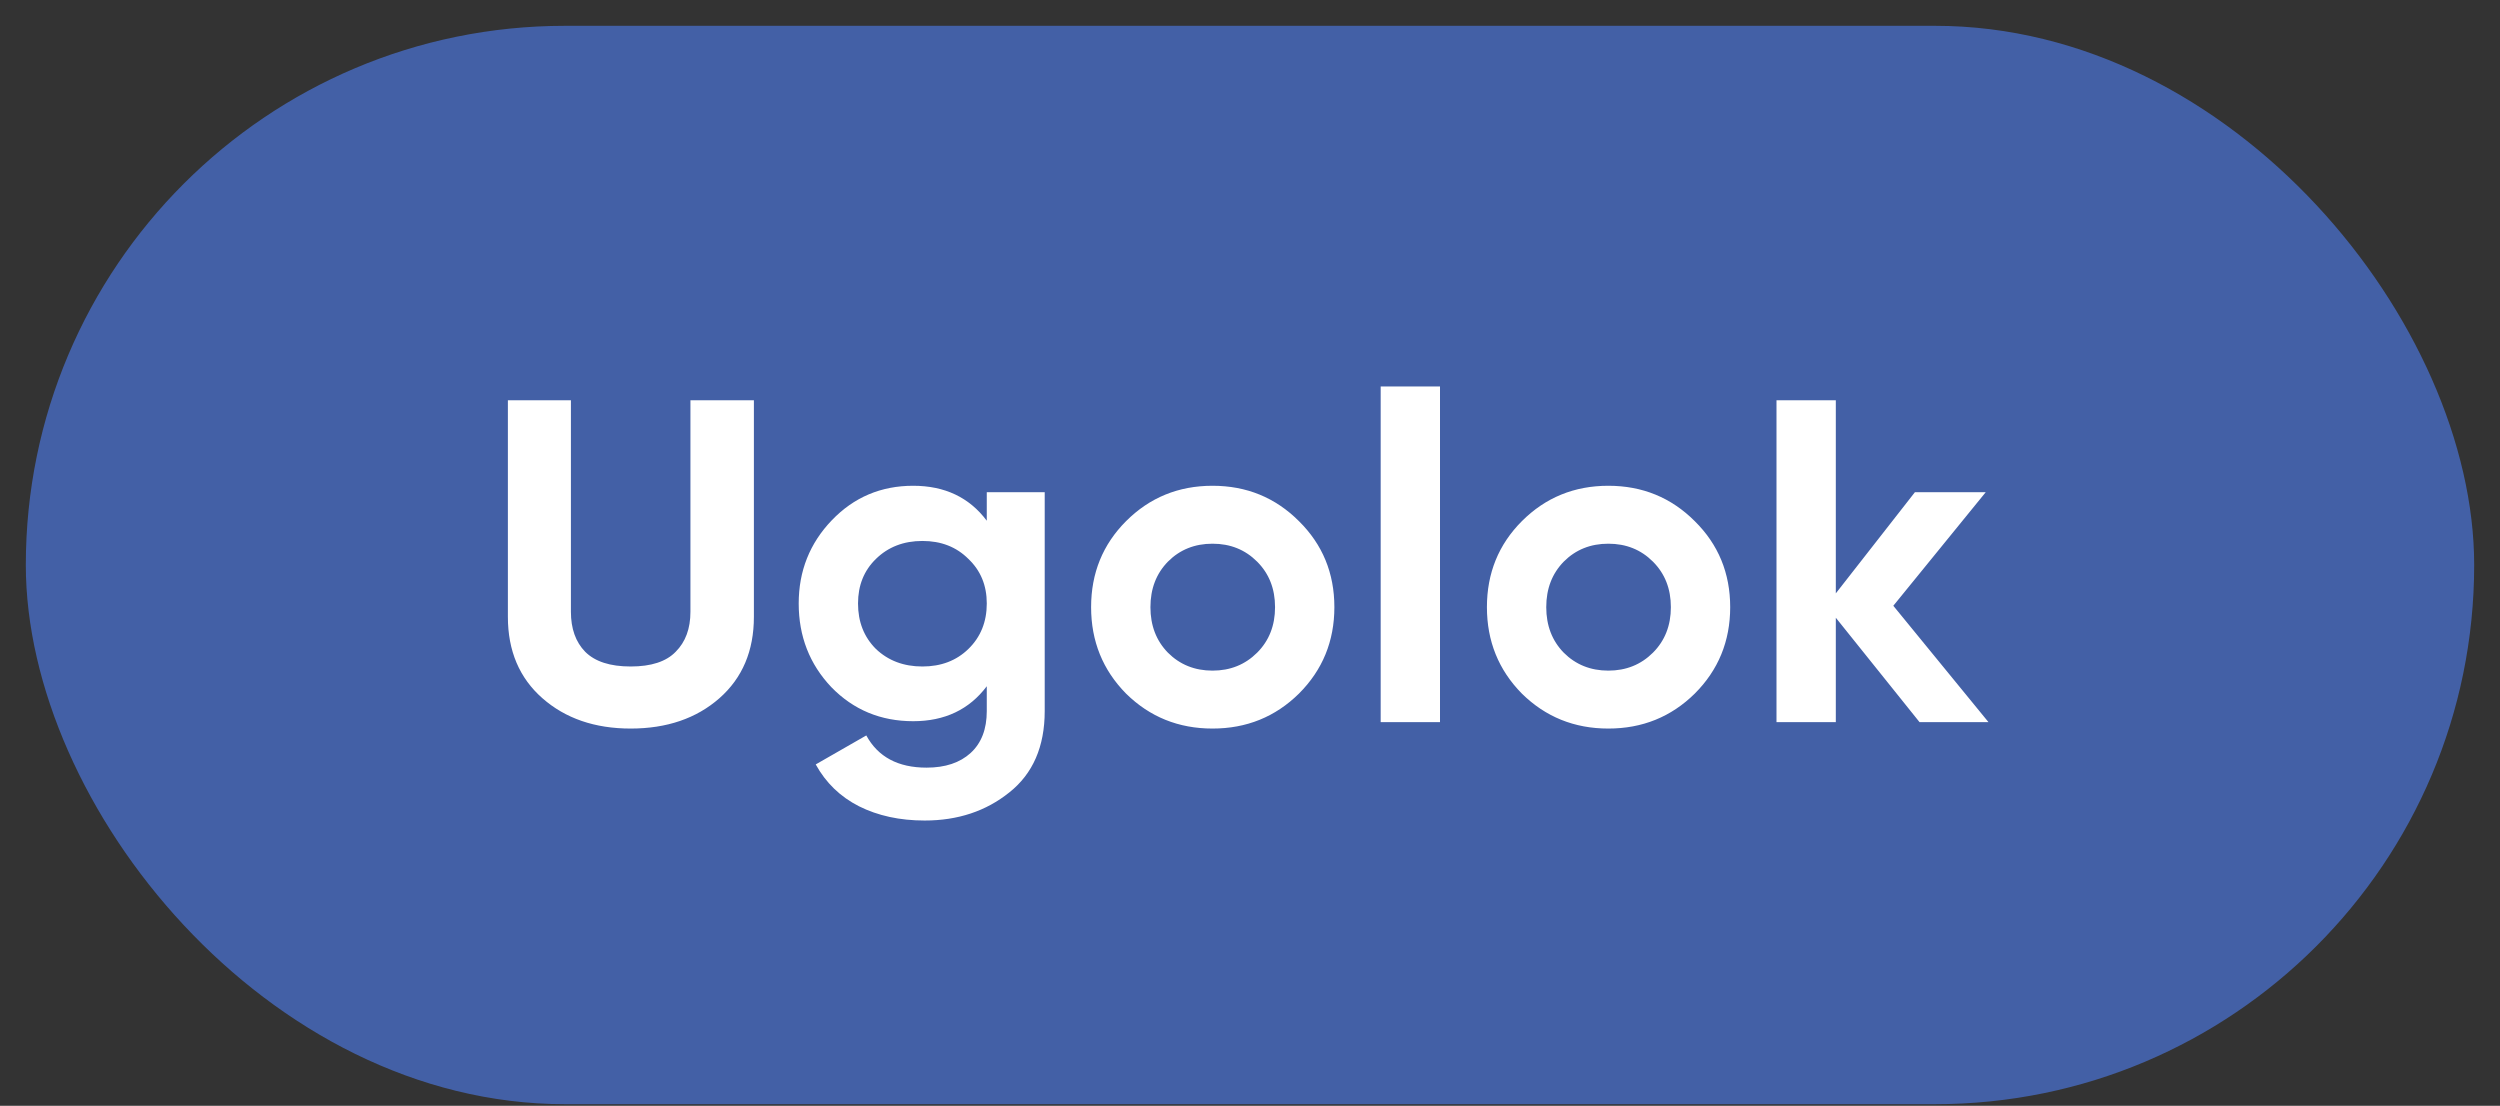 <?xml version="1.0" encoding="UTF-8"?> <svg xmlns="http://www.w3.org/2000/svg" width="52" height="23" viewBox="0 0 52 23" fill="none"><rect x="0" y="0" width="52" height="23" fill="#333333" stroke="none"/><rect x="0.537" y="0.537" width="50.926" height="22.43" rx="11.215" fill="#4360A6"></rect><path d="M13.118 15.154C12.372 15.154 11.76 14.943 11.282 14.523C10.803 14.102 10.564 13.537 10.564 12.83V8.325H11.875V12.725C11.875 13.075 11.973 13.352 12.171 13.556C12.375 13.761 12.691 13.863 13.118 13.863C13.545 13.863 13.858 13.761 14.055 13.556C14.259 13.352 14.361 13.075 14.361 12.725V8.325H15.681V12.83C15.681 13.537 15.442 14.102 14.964 14.523C14.486 14.943 13.87 15.154 13.118 15.154ZM20.525 10.238H21.73V14.79C21.73 15.53 21.484 16.094 20.993 16.483C20.509 16.872 19.922 17.067 19.233 17.067C18.717 17.067 18.261 16.968 17.866 16.77C17.477 16.572 17.177 16.282 16.967 15.9L18.019 15.297C18.261 15.743 18.679 15.967 19.272 15.967C19.661 15.967 19.967 15.865 20.19 15.661C20.413 15.457 20.525 15.166 20.525 14.79V14.274C20.161 14.758 19.651 15.001 18.994 15.001C18.319 15.001 17.751 14.765 17.292 14.293C16.839 13.815 16.613 13.235 16.613 12.552C16.613 11.877 16.843 11.299 17.302 10.821C17.761 10.343 18.325 10.104 18.994 10.104C19.651 10.104 20.161 10.346 20.525 10.831V10.238ZM18.22 13.499C18.475 13.741 18.797 13.863 19.186 13.863C19.575 13.863 19.893 13.741 20.142 13.499C20.397 13.251 20.525 12.935 20.525 12.552C20.525 12.176 20.397 11.867 20.142 11.625C19.893 11.376 19.575 11.252 19.186 11.252C18.797 11.252 18.475 11.376 18.22 11.625C17.971 11.867 17.847 12.176 17.847 12.552C17.847 12.935 17.971 13.251 18.22 13.499ZM27.018 14.427C26.527 14.911 25.928 15.154 25.22 15.154C24.513 15.154 23.913 14.911 23.422 14.427C22.938 13.936 22.695 13.337 22.695 12.629C22.695 11.921 22.938 11.325 23.422 10.84C23.913 10.349 24.513 10.104 25.22 10.104C25.928 10.104 26.527 10.349 27.018 10.84C27.509 11.325 27.755 11.921 27.755 12.629C27.755 13.337 27.509 13.936 27.018 14.427ZM24.293 13.576C24.541 13.824 24.851 13.949 25.22 13.949C25.59 13.949 25.899 13.824 26.148 13.576C26.397 13.327 26.521 13.011 26.521 12.629C26.521 12.246 26.397 11.931 26.148 11.682C25.899 11.433 25.59 11.309 25.22 11.309C24.851 11.309 24.541 11.433 24.293 11.682C24.05 11.931 23.929 12.246 23.929 12.629C23.929 13.011 24.05 13.327 24.293 13.576ZM28.718 15.02V8.038H29.952V15.02H28.718ZM35.251 14.427C34.76 14.911 34.161 15.154 33.453 15.154C32.746 15.154 32.146 14.911 31.655 14.427C31.171 13.936 30.928 13.337 30.928 12.629C30.928 11.921 31.171 11.325 31.655 10.84C32.146 10.349 32.746 10.104 33.453 10.104C34.161 10.104 34.76 10.349 35.251 10.84C35.742 11.325 35.988 11.921 35.988 12.629C35.988 13.337 35.742 13.936 35.251 14.427ZM32.526 13.576C32.774 13.824 33.084 13.949 33.453 13.949C33.823 13.949 34.132 13.824 34.381 13.576C34.63 13.327 34.754 13.011 34.754 12.629C34.754 12.246 34.63 11.931 34.381 11.682C34.132 11.433 33.823 11.309 33.453 11.309C33.084 11.309 32.774 11.433 32.526 11.682C32.283 11.931 32.162 12.246 32.162 12.629C32.162 13.011 32.283 13.327 32.526 13.576ZM41.36 15.02H39.926L38.185 12.849V15.02H36.951V8.325H38.185V12.342L39.83 10.238H41.303L39.381 12.6L41.36 15.02Z" fill="white"></path></svg> 